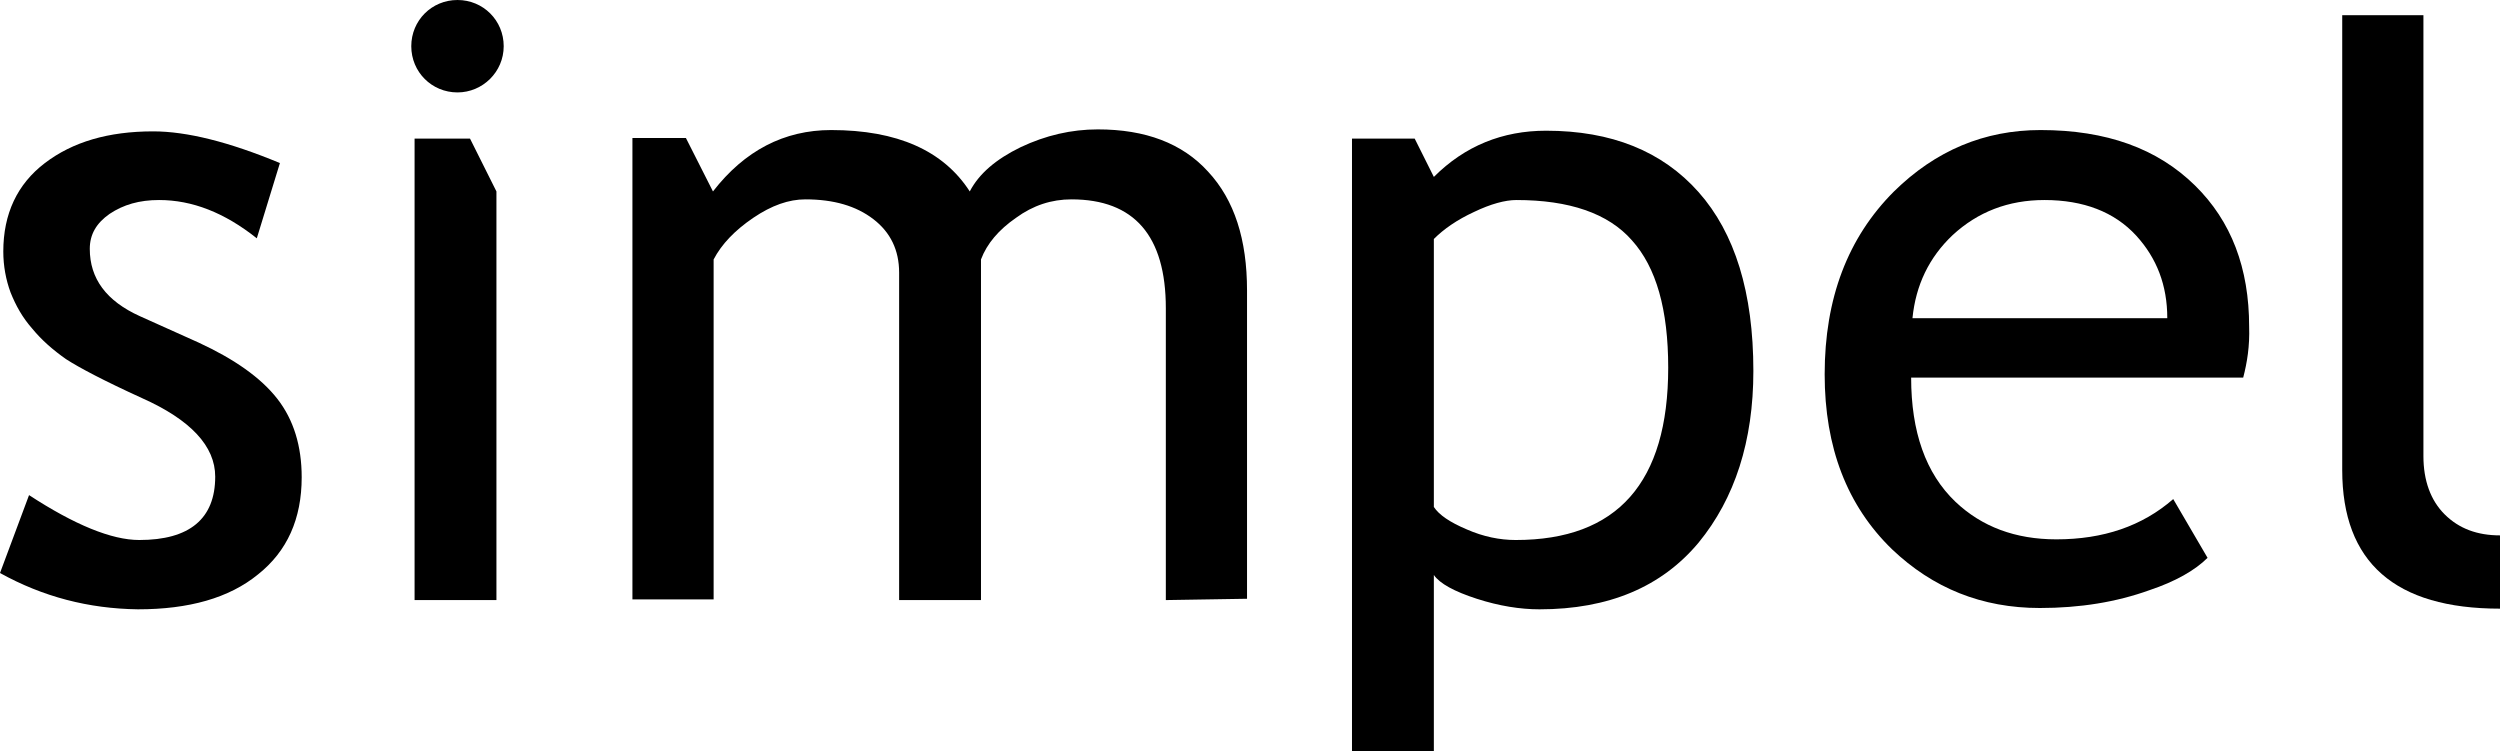 <svg class="new-svg" version="1.1" viewBox="105.5 362.9 378.7 113.8" xmlns="http://www.w3.org/2000/svg">
<path d="M105.5 449.7l4.4-11.8c6.9 4.5 12.5 6.8 16.7 6.8 7.6 0 11.5-3.2 11.5-9.6 0-4.6-3.7-8.6-11.1-11.9 -5.7-2.6-9.5-4.6-11.5-5.9 -2-1.4-3.7-2.9-5.1-4.6 -1.5-1.7-2.5-3.5-3.3-5.5 -0.7-1.9-1.1-4-1.1-6.2 0-5.7 2.1-10.2 6.3-13.4 4.2-3.2 9.6-4.8 16.4-4.8 5.1 0 11.5 1.6 19.2 4.8l-3.5 11.4c-4.9-3.9-9.8-5.8-14.8-5.8 -3 0-5.4 0.7-7.5 2.1 -2 1.4-3 3.1-3 5.3 0 4.5 2.5 7.9 7.6 10.2l8.9 4c5.4 2.5 9.4 5.3 11.9 8.5 2.5 3.2 3.7 7.2 3.7 11.9 0 6.3-2.2 11.2-6.6 14.7 -4.4 3.6-10.5 5.3-18.2 5.3C118.9 455.1 112 453.3 105.5 449.7"></path>
<polyline points="168.3 453.8 168.3 383.9 176.7 383.9 180.7 391.9 180.7 453.8 "></polyline>
<path d="M282.1 453.8v-44.2c0-11-4.8-16.5-14.3-16.5 -3 0-5.8 0.9-8.4 2.8 -2.6 1.8-4.4 3.9-5.3 6.3v51.6h-12.4v-49.6c0-3.4-1.3-6.1-3.9-8.1 -2.6-2-6-3-10.3-3 -2.5 0-5.1 0.9-7.9 2.8 -2.8 1.9-4.8 4-6 6.3v51.5h-12.3v-69.9h8.1l4.1 8.1c4.8-6.2 10.8-9.3 17.9-9.3 10 0 17 3.1 21 9.3 1.4-2.7 4-4.9 7.7-6.7 3.8-1.8 7.7-2.7 11.7-2.7 7.2 0 12.8 2.1 16.7 6.4 4 4.3 5.9 10.3 5.9 18v46.7"></path>
<path d="M322.7 450v26.7h-12.4v-92.8h9.5l2.9 5.8c4.7-4.7 10.4-7 17-7 9.9 0 17.6 3.1 23.1 9.3 5.5 6.2 8.3 15.2 8.3 27.1 0 10.6-2.8 19.3-8.3 26 -5.6 6.7-13.6 10.1-24.1 10.1 -2.9 0-6.1-0.5-9.5-1.6C325.8 452.5 323.6 451.3 322.7 450M322.7 399.1v40.6c0.8 1.2 2.4 2.3 5 3.4 2.5 1.1 5 1.6 7.4 1.6 15.4 0 23.1-8.7 23.1-26.1 0-8.8-1.8-15.2-5.5-19.3 -3.6-4.1-9.5-6.1-17.5-6.1 -1.7 0-3.9 0.6-6.4 1.8C326.2 396.2 324.2 397.6 322.7 399.1"></path>
<path d="M445.3 420.1H395c0 8.2 2.2 14.5 6.7 18.8 4 3.8 9.1 5.7 15.3 5.7 7.1 0 13-2 17.7-6.1l5.2 8.9c-1.9 1.9-4.9 3.6-8.8 4.9 -5 1.8-10.5 2.7-16.6 2.7 -8.8 0-16.2-3-22.4-8.9 -6.8-6.6-10.2-15.4-10.2-26.5 0-11.5 3.5-20.7 10.5-27.7 6.3-6.2 13.7-9.3 22.2-9.3 10 0 17.7 2.8 23.4 8.4 5.5 5.4 8.2 12.5 8.2 21.4C446.3 415.3 445.9 417.8 445.3 420.1M415.2 393.2c-5.5 0-10.1 1.8-13.9 5.3 -3.6 3.4-5.6 7.6-6.1 12.6h38.6c0-5-1.6-9.1-4.7-12.5C425.8 395 421.1 393.2 415.2 393.2"></path>
<path d="M460.3 434.1v-68.9h12.3V432c0 3.7 1.1 6.7 3.2 8.8 2.2 2.2 5 3.2 8.4 3.2v11.1C468.3 455.1 460.3 448.1 460.3 434.1"></path>
<path d="M167.8 369.9c0-3.9 3.1-7 7-7 3.9 0 7 3.1 7 7 0 3.9-3.2 7-7 7C170.9 376.9 167.8 373.8 167.8 369.9"></path>
</svg>